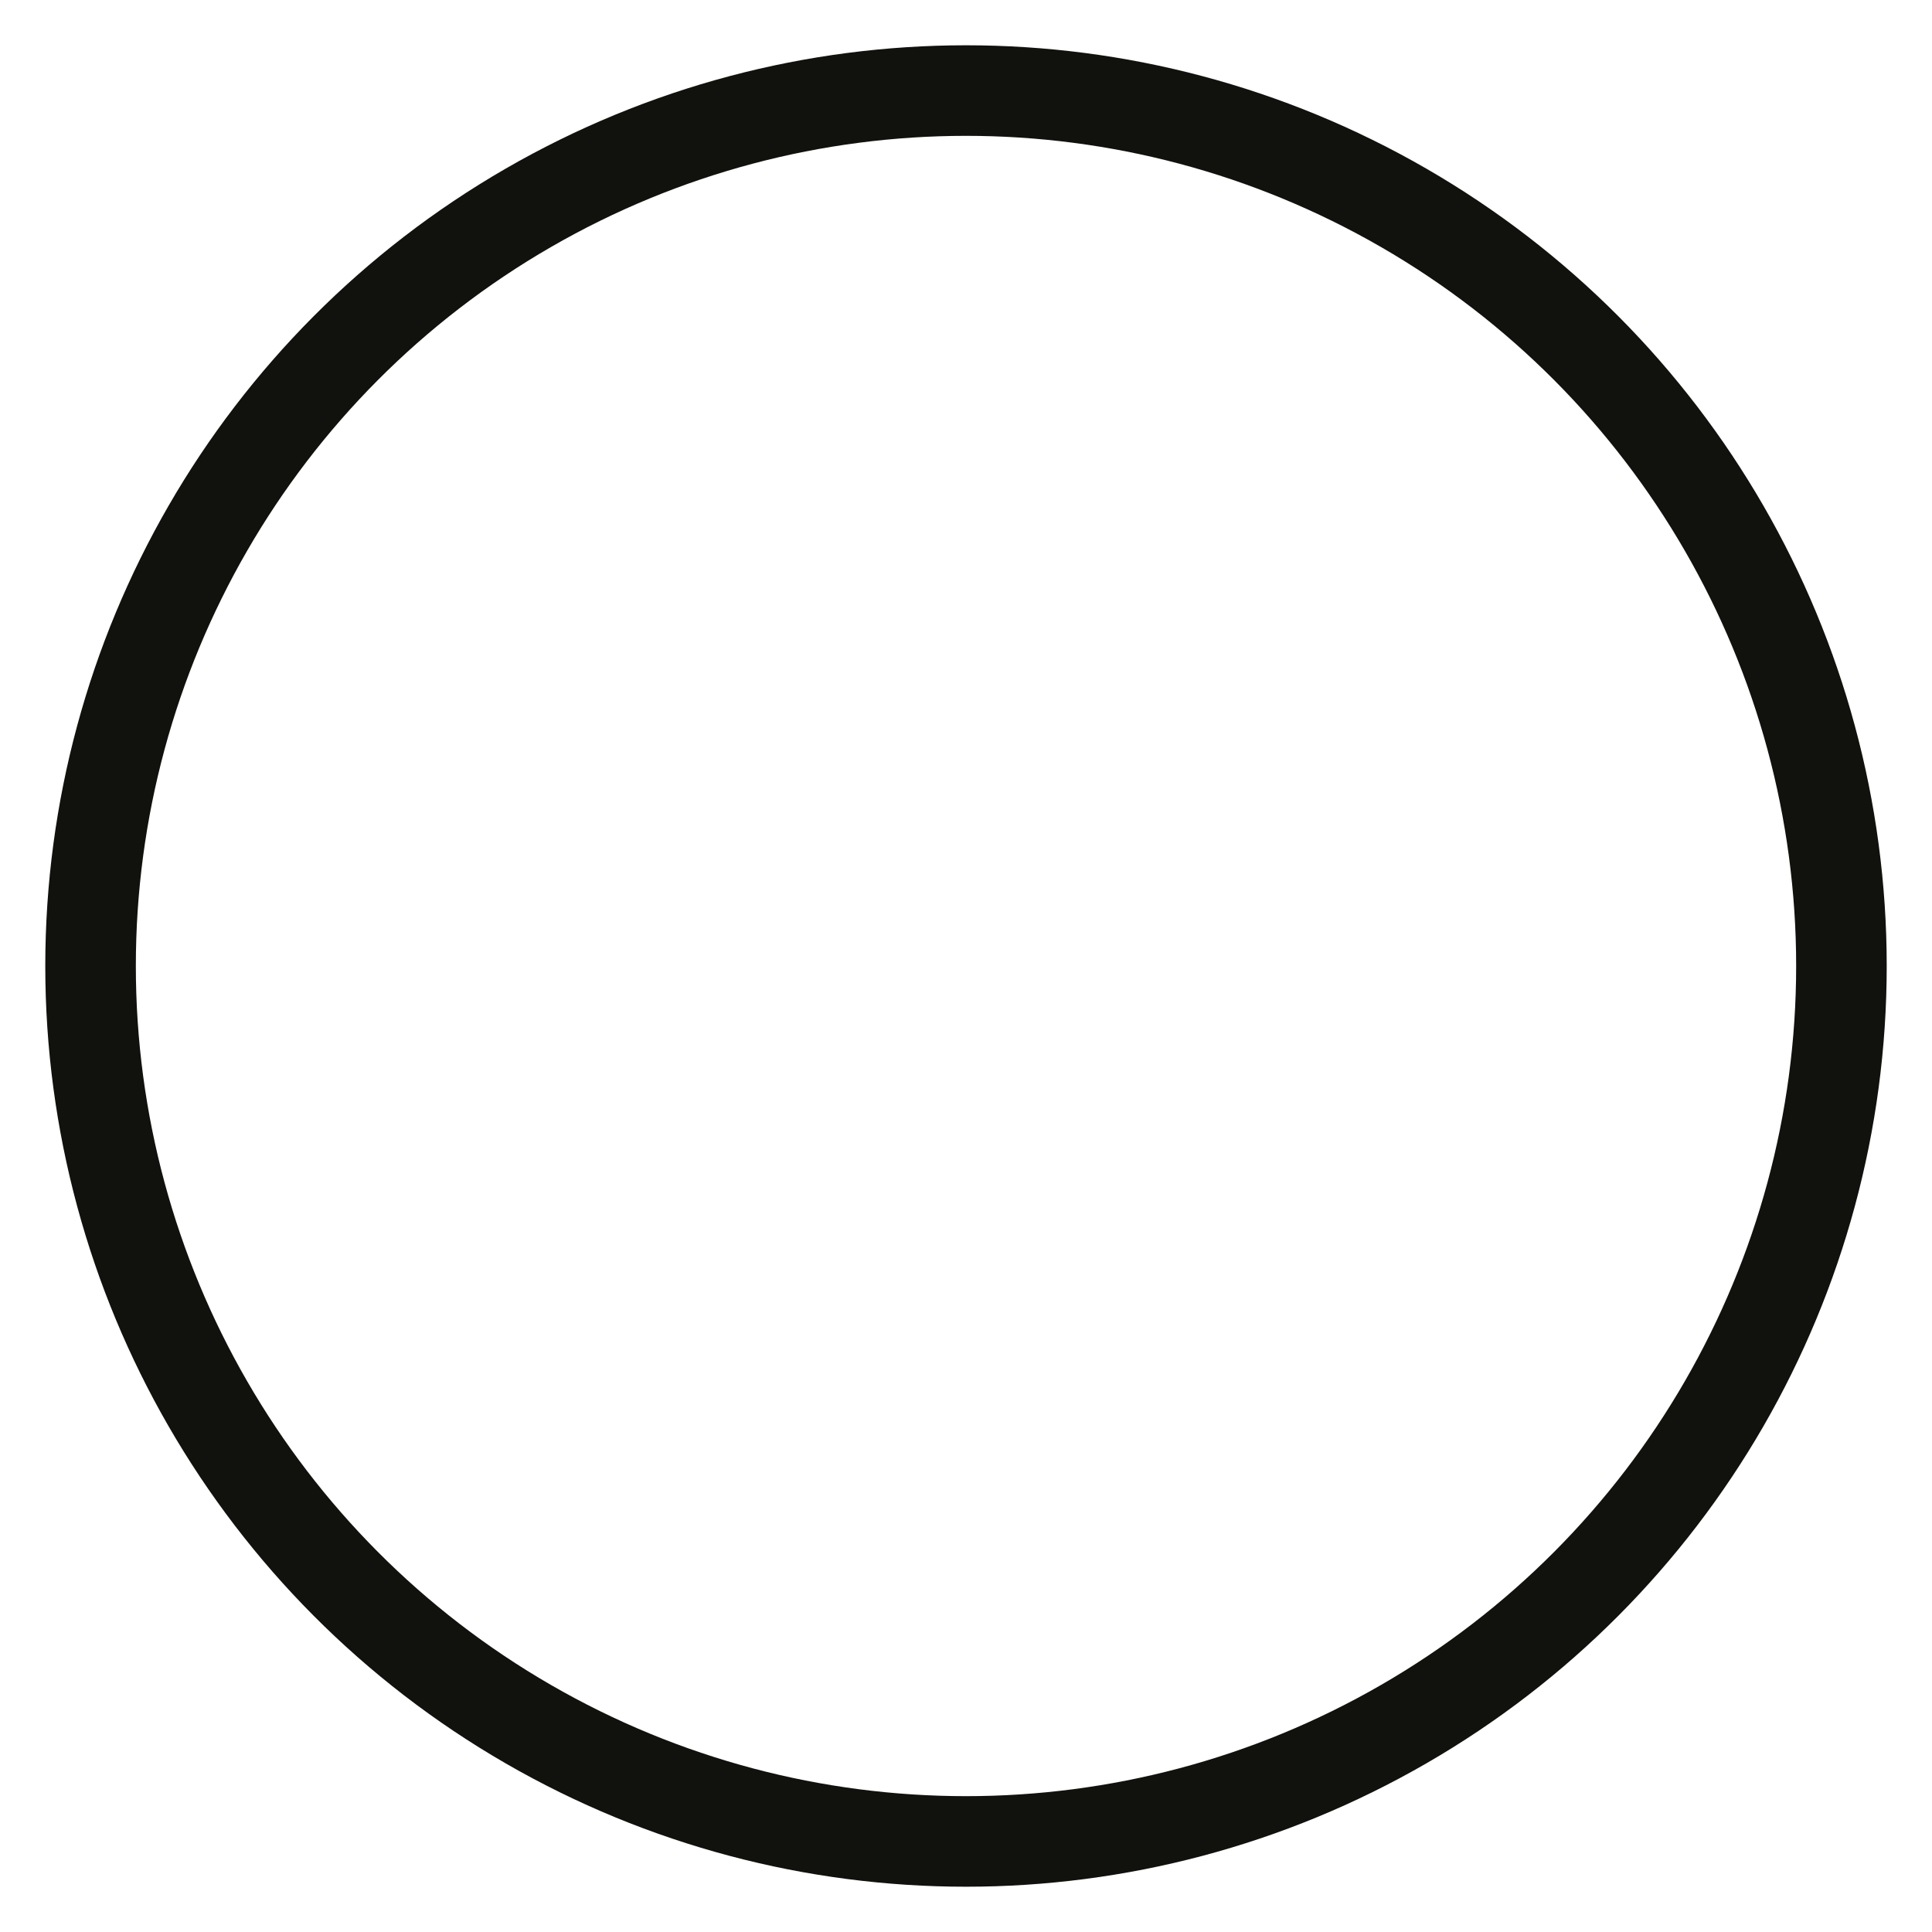 <?xml version="1.0" encoding="utf-8"?>
<svg xmlns="http://www.w3.org/2000/svg" stroke="#11110D" viewBox="0 0 64 64">
    <g>
        <circle cx="32" cy="32" fill="none" r="29" stroke-linecap="round" stroke-width="3">
            <animate attributeName="stroke-dasharray" calcMode="spline" dur="2s" keySplines="0.42,0,0.58,1;0.42,0,0.58,1;0.42,0,0.58,1" keyTimes="0;0.475;0.95;1" repeatCount="indefinite" values="0 400;80 400;80 400;80 400"/>
            <animate attributeName="stroke-dashoffset" calcMode="spline" dur="2s" keySplines="0.42,0,0.58,1;0.42,0,0.58,1;0.42,0,0.58,1" keyTimes="0;0.475;0.95;1" repeatCount="indefinite" values="0;-50;-182;-182"/>
        </circle>
        <animateTransform attributeName="transform" dur="2s" repeatCount="indefinite" type="rotate" values="-90 32 32;270 32 32"/>
    </g>
</svg>